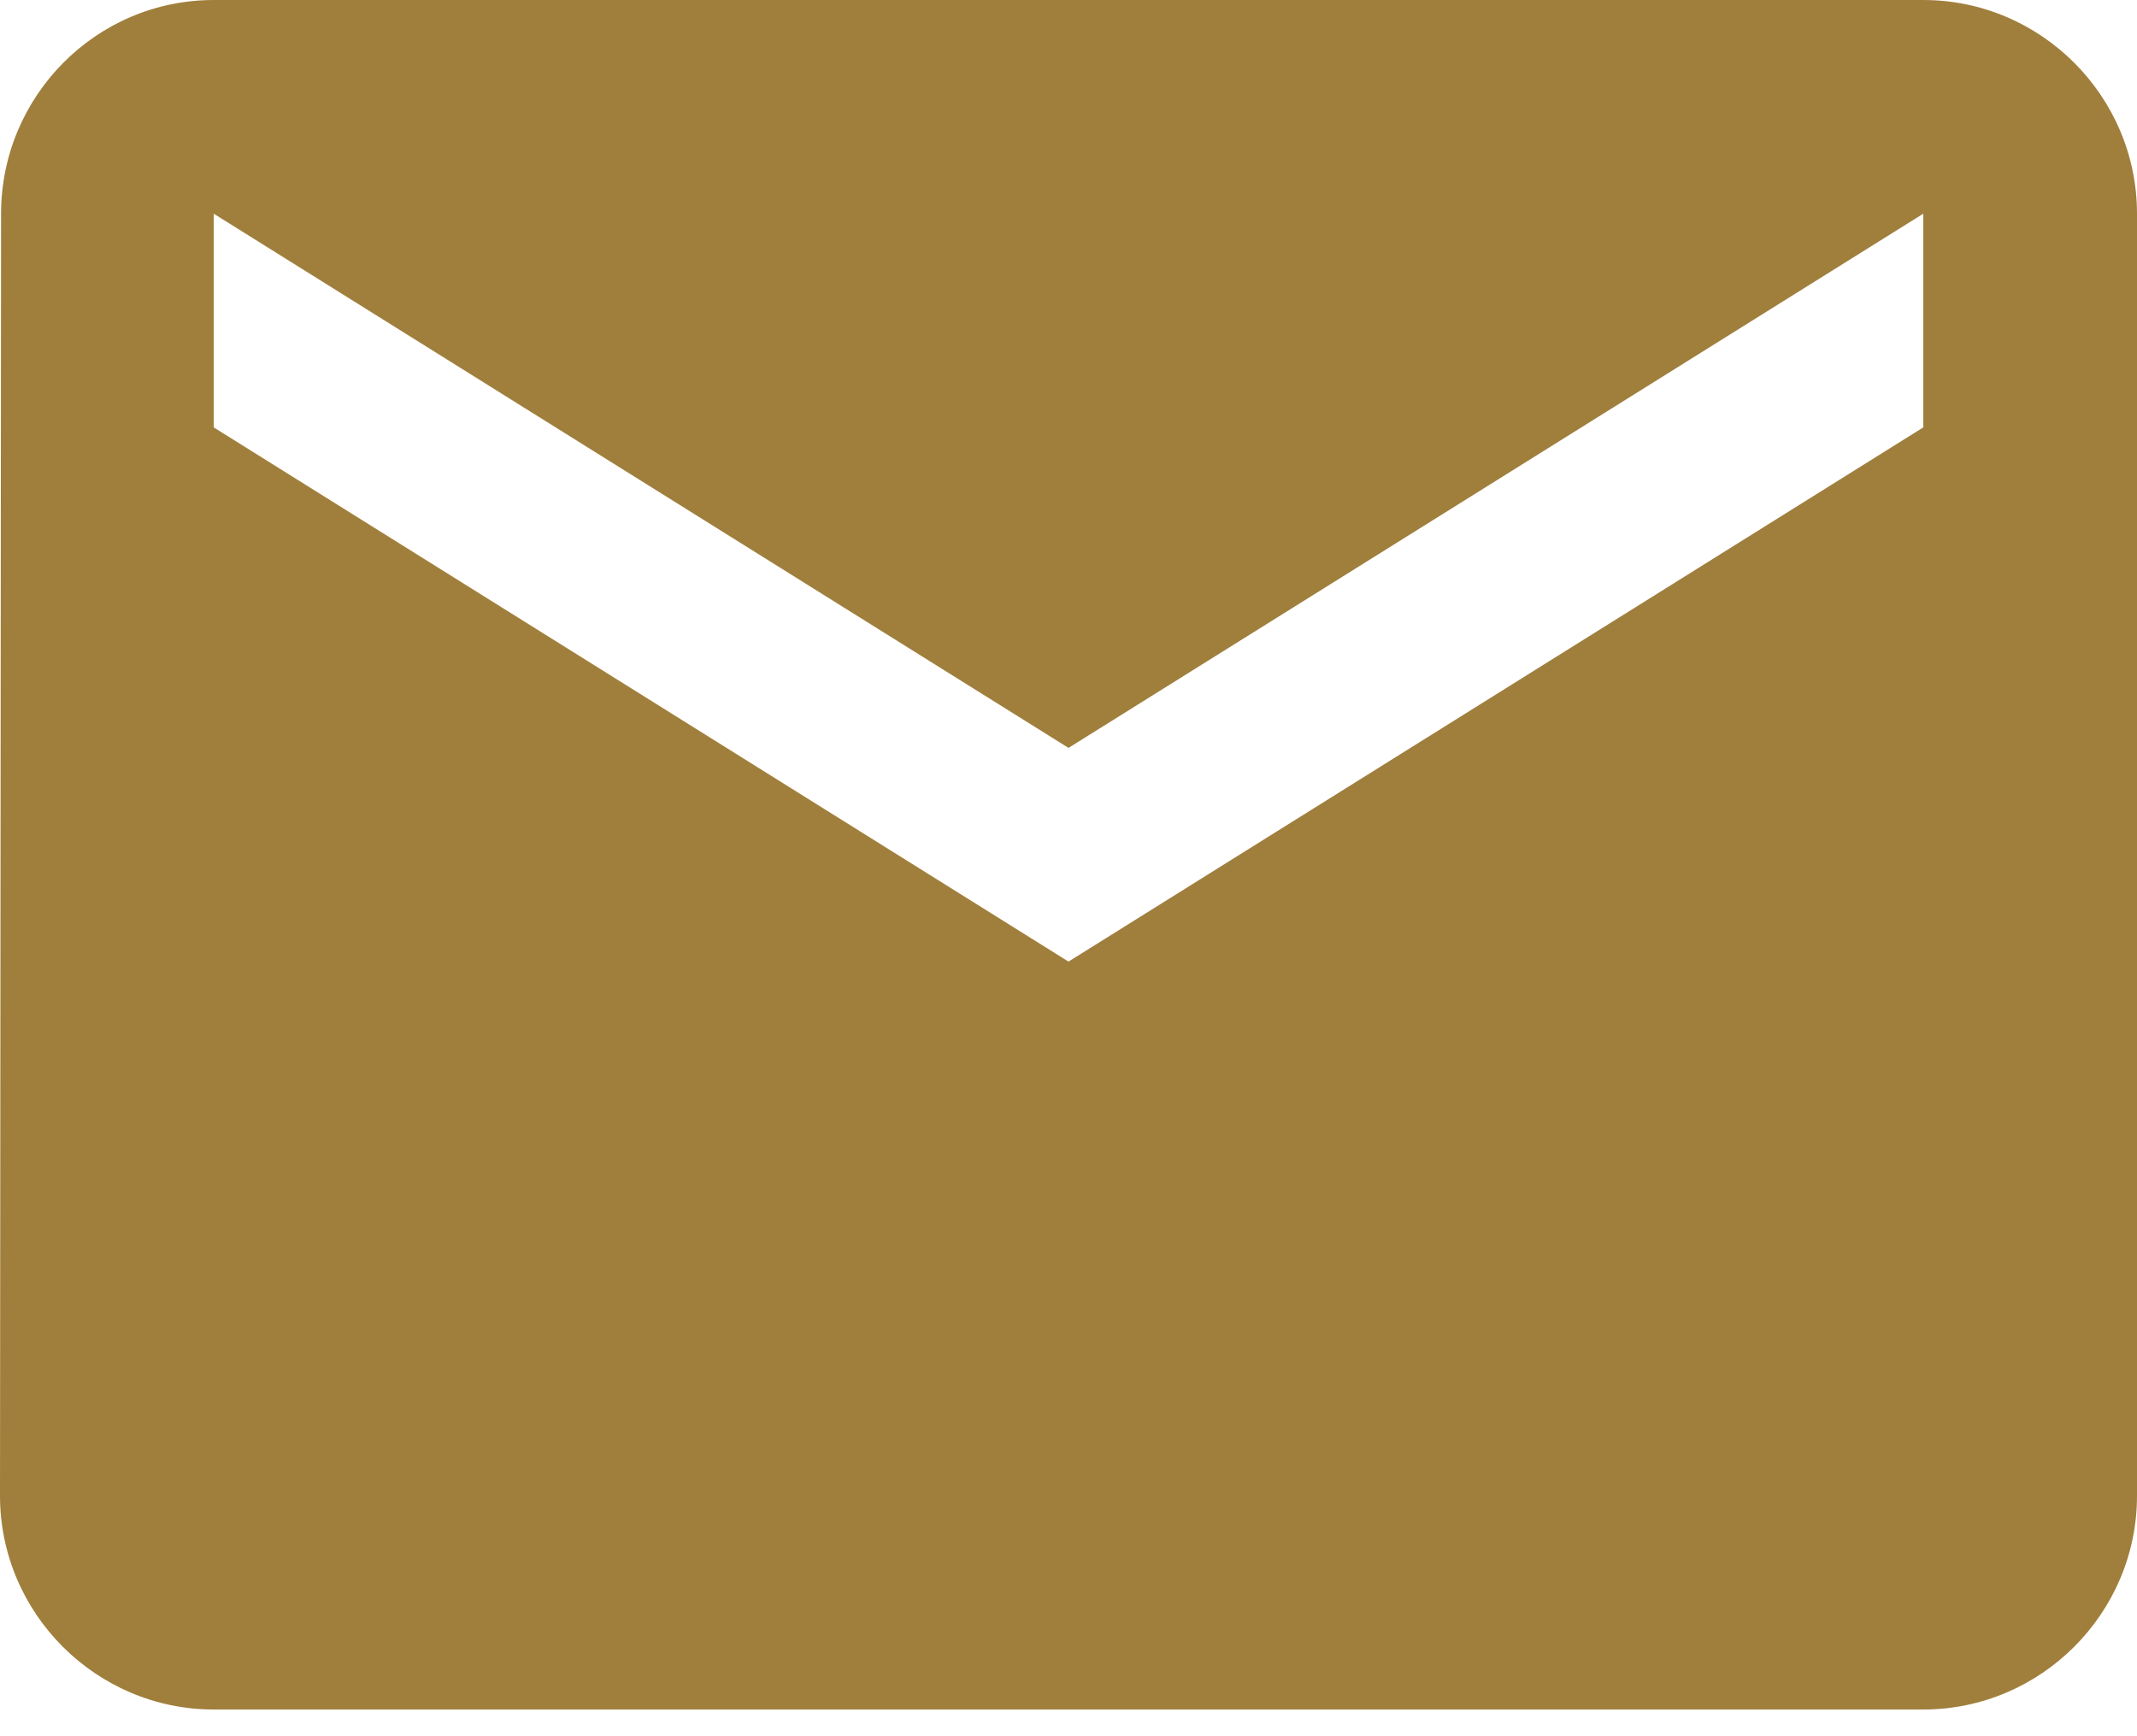 <svg width="16" height="13" viewBox="0 0 16 13" fill="none" xmlns="http://www.w3.org/2000/svg">
<path d="M14.4 3.05176e-05H1.6C0.72 3.05176e-05 0.008 0.72 0.008 1.6L0 11.2C0 12.08 0.72 12.8 1.6 12.8H14.4C15.28 12.8 16 12.08 16 11.2V1.6C16 0.72 15.28 3.05176e-05 14.4 3.05176e-05ZM14.4 3.2L8 7.2L1.6 3.2V1.6L8 5.6L14.4 1.6V3.2Z" fill="#A07F3C"/>
</svg>
